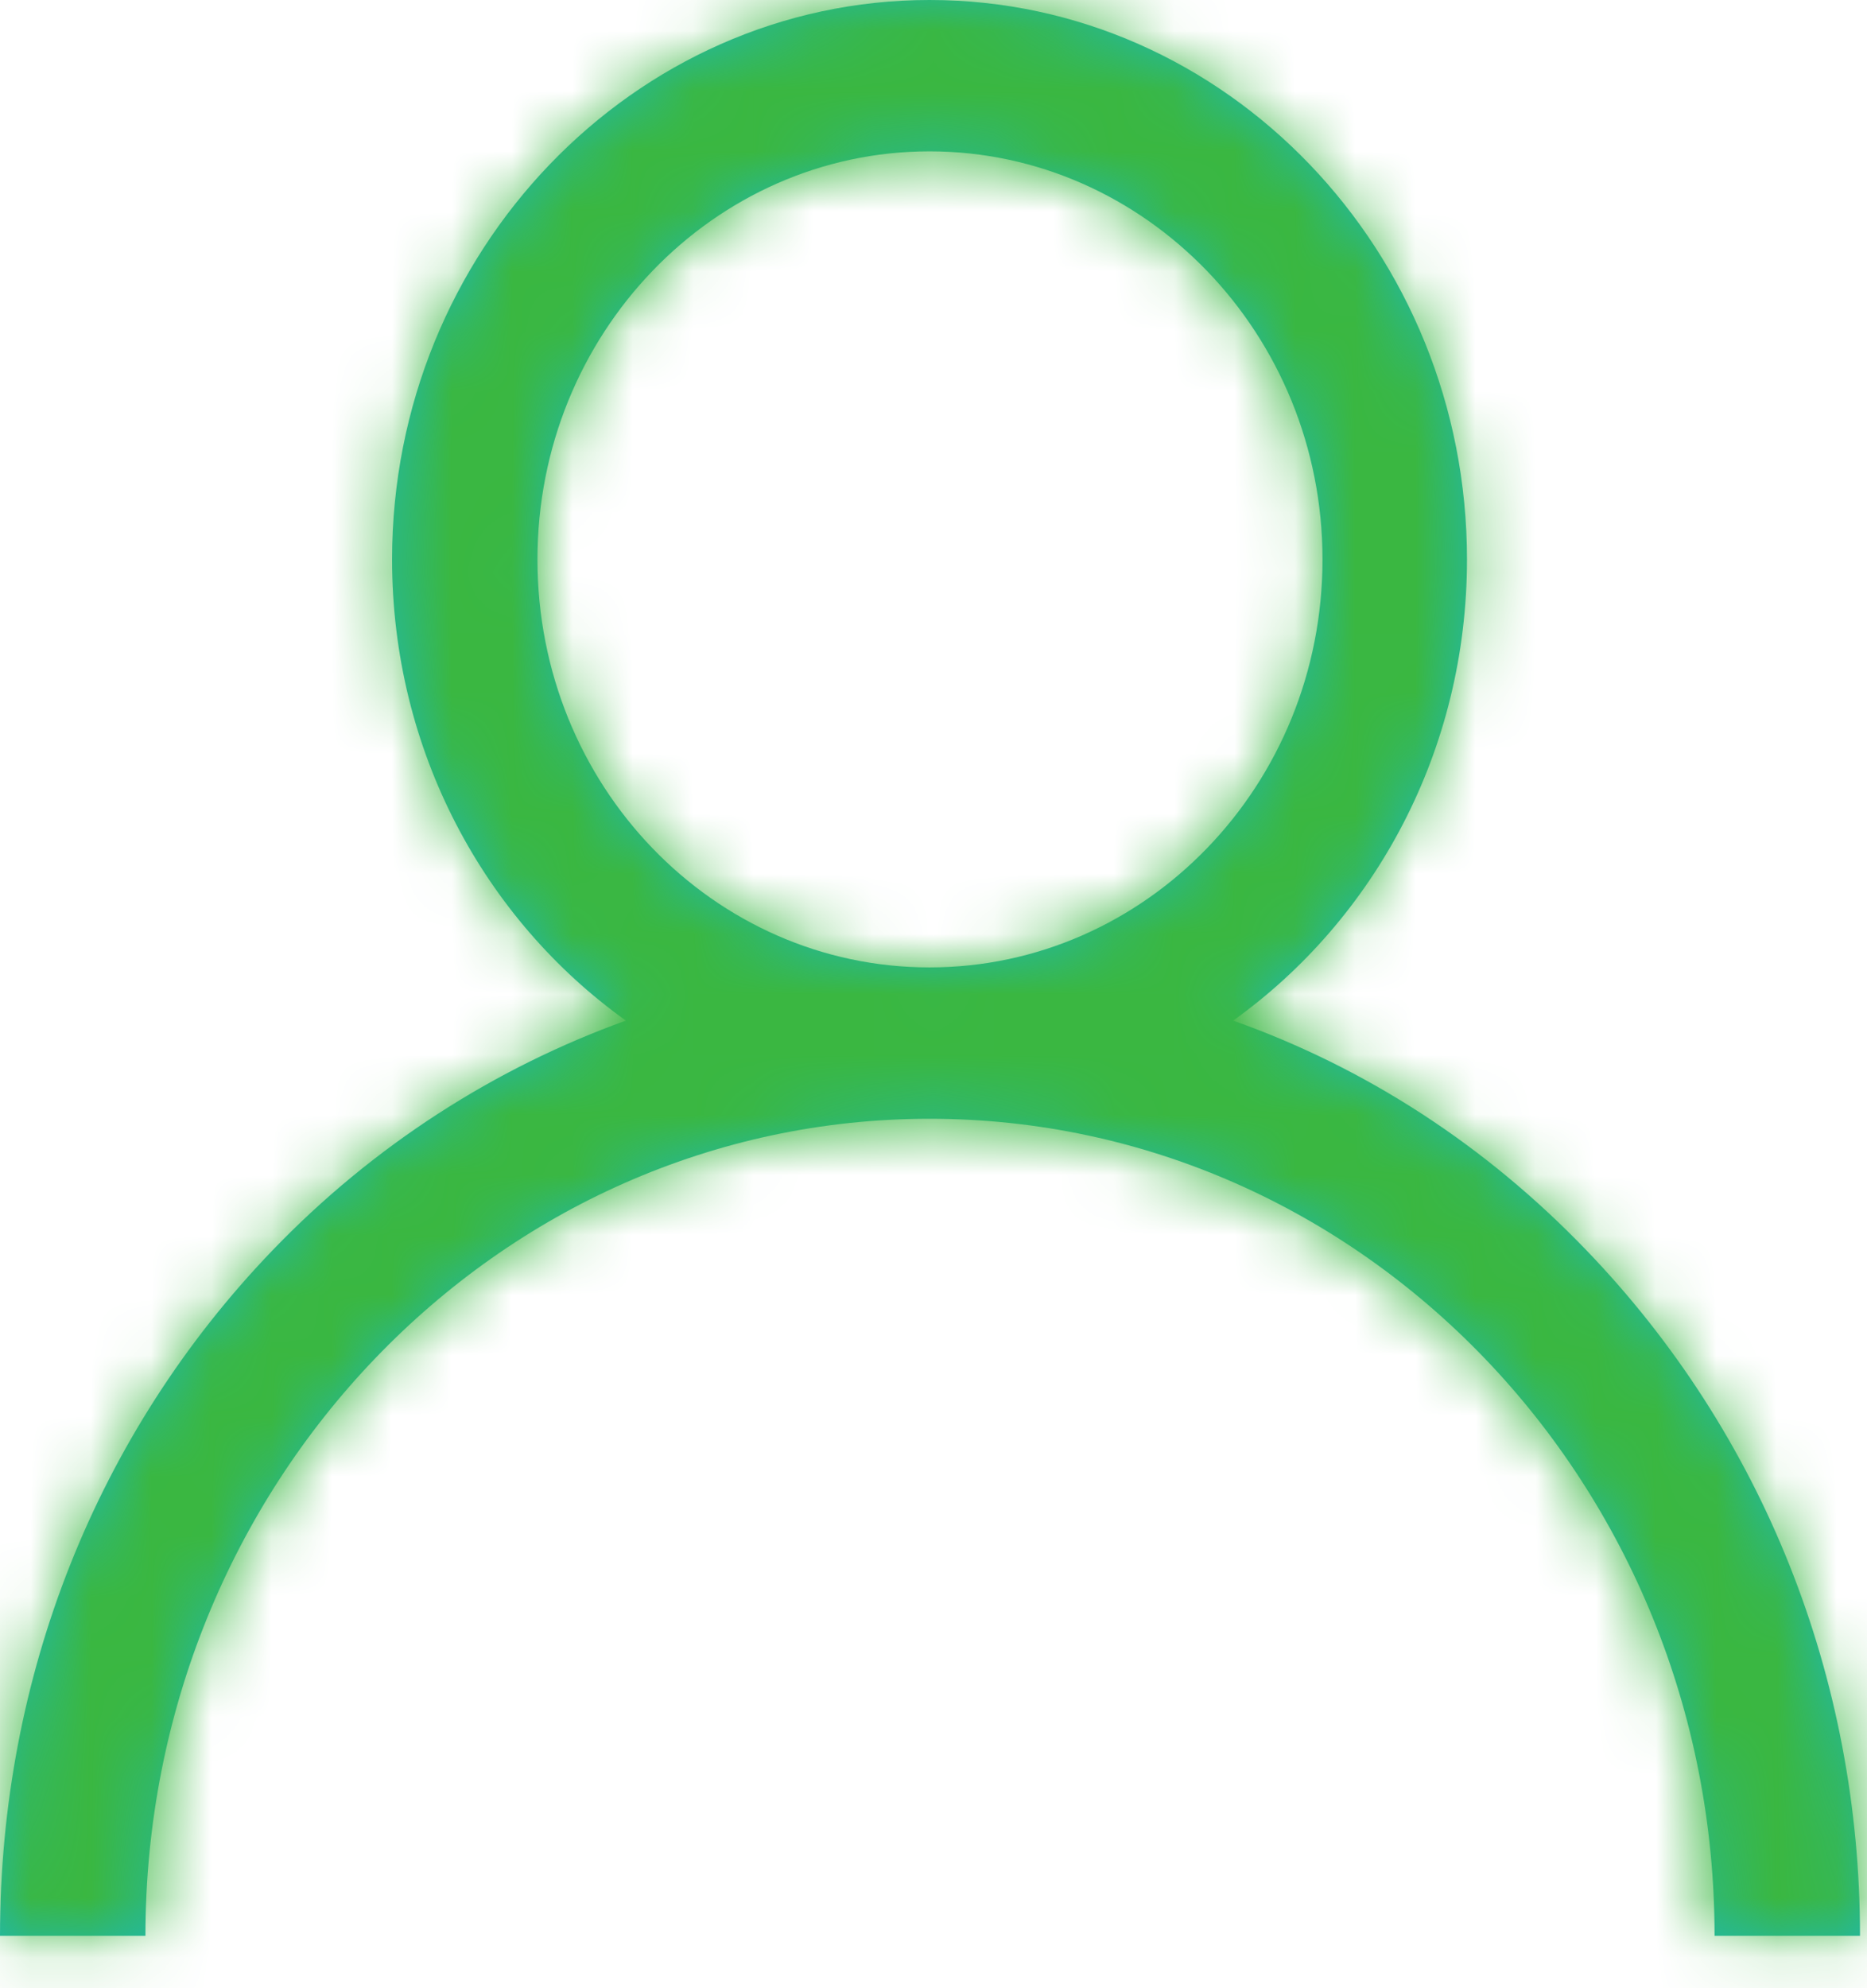 <?xml version="1.0" encoding="UTF-8"?>
<svg xmlns="http://www.w3.org/2000/svg" width="31" height="33" viewBox="0 0 31 33" fill="none">
  <mask id="path-1-inside-1_1_268" fill="white">
    <path d="M26.348 20.759C24.668 19.01 22.677 17.72 20.475 16.94C22.824 15.259 24.358 12.459 24.358 9.285C24.358 4.175 20.361 0 15.434 0C10.523 0 6.51 4.175 6.51 9.285C6.51 12.459 8.043 15.259 10.392 16.94C8.223 17.72 6.2 19.01 4.519 20.759C1.599 23.797 0 27.837 0 32.131H2.415C2.415 24.645 8.255 18.569 15.434 18.569C22.628 18.569 28.469 24.645 28.469 32.131H30.884C30.884 27.837 29.268 23.797 26.348 20.759ZM15.434 16.057C11.844 16.057 8.924 13.036 8.924 9.285C8.924 5.55 11.844 2.512 15.434 2.512C19.023 2.512 21.959 5.55 21.959 9.285C21.959 13.036 19.023 16.057 15.434 16.057Z"></path>
  </mask>
  <path d="M26.348 20.759C24.668 19.01 22.677 17.72 20.475 16.94C22.824 15.259 24.358 12.459 24.358 9.285C24.358 4.175 20.361 0 15.434 0C10.523 0 6.51 4.175 6.51 9.285C6.51 12.459 8.043 15.259 10.392 16.94C8.223 17.72 6.2 19.01 4.519 20.759C1.599 23.797 0 27.837 0 32.131H2.415C2.415 24.645 8.255 18.569 15.434 18.569C22.628 18.569 28.469 24.645 28.469 32.131H30.884C30.884 27.837 29.268 23.797 26.348 20.759ZM15.434 16.057C11.844 16.057 8.924 13.036 8.924 9.285C8.924 5.55 11.844 2.512 15.434 2.512C19.023 2.512 21.959 5.55 21.959 9.285C21.959 13.036 19.023 16.057 15.434 16.057Z" fill="#21B9AB"></path>
  <path d="M20.475 16.94L18.75 14.528L14.126 17.835L19.484 19.734L20.475 16.94ZM10.392 16.94L11.396 19.73L16.715 17.816L12.117 14.528L10.392 16.94ZM0 32.131H-2.965V35.096H0V32.131ZM2.415 32.131V35.096H5.38V32.131H2.415ZM28.469 32.131H25.504V35.096H28.469V32.131ZM30.884 32.131V35.096H33.849V32.131H30.884ZM26.348 20.759L28.486 18.704C26.495 16.633 24.115 15.084 21.466 14.145L20.475 16.94L19.484 19.734C21.24 20.357 22.84 21.388 24.21 22.813L26.348 20.759ZM20.475 16.94L22.2 19.351C25.317 17.122 27.323 13.429 27.323 9.285H24.358H21.392C21.392 11.488 20.332 13.396 18.75 14.528L20.475 16.94ZM24.358 9.285H27.323C27.323 2.653 22.111 -2.965 15.434 -2.965V0V2.965C18.61 2.965 21.392 5.698 21.392 9.285H24.358ZM15.434 0V-2.965C8.776 -2.965 3.544 2.65 3.544 9.285H6.51H9.475C9.475 5.701 12.27 2.965 15.434 2.965V0ZM6.51 9.285H3.544C3.544 13.429 5.551 17.122 8.667 19.351L10.392 16.94L12.117 14.528C10.536 13.396 9.475 11.488 9.475 9.285H6.51ZM10.392 16.94L9.388 14.149C6.793 15.083 4.381 16.623 2.381 18.704L4.519 20.759L6.657 22.813C8.018 21.397 9.652 20.357 11.396 19.73L10.392 16.94ZM4.519 20.759L2.381 18.704C-1.084 22.309 -2.965 27.091 -2.965 32.131H0H2.965C2.965 28.582 4.282 25.284 6.657 22.813L4.519 20.759ZM0 32.131V35.096H2.415V32.131V29.166H0V32.131ZM2.415 32.131H5.38C5.38 26.169 10.005 21.534 15.434 21.534V18.569V15.604C6.506 15.604 -0.551 23.122 -0.551 32.131H2.415ZM15.434 18.569V21.534C20.881 21.534 25.504 26.171 25.504 32.131H28.469H31.434C31.434 23.12 24.375 15.604 15.434 15.604V18.569ZM28.469 32.131V35.096H30.884V32.131V29.166H28.469V32.131ZM30.884 32.131H33.849C33.849 27.084 31.946 22.304 28.486 18.704L26.348 20.759L24.21 22.813C26.591 25.29 27.918 28.589 27.918 32.131H30.884ZM15.434 16.057V13.092C13.587 13.092 11.889 11.505 11.889 9.285H8.924H5.959C5.959 14.566 10.102 19.022 15.434 19.022V16.057ZM8.924 9.285H11.889C11.889 7.076 13.592 5.477 15.434 5.477V2.512V-0.453C10.097 -0.453 5.959 4.024 5.959 9.285H8.924ZM15.434 2.512V5.477C17.285 5.477 18.994 7.086 18.994 9.285H21.959H24.925C24.925 4.015 20.761 -0.453 15.434 -0.453V2.512ZM21.959 9.285H18.994C18.994 11.495 17.29 13.092 15.434 13.092V16.057V19.022C20.756 19.022 24.925 14.576 24.925 9.285H21.959Z" fill="#3AB741" mask="url(#path-1-inside-1_1_268)"></path>
</svg>

